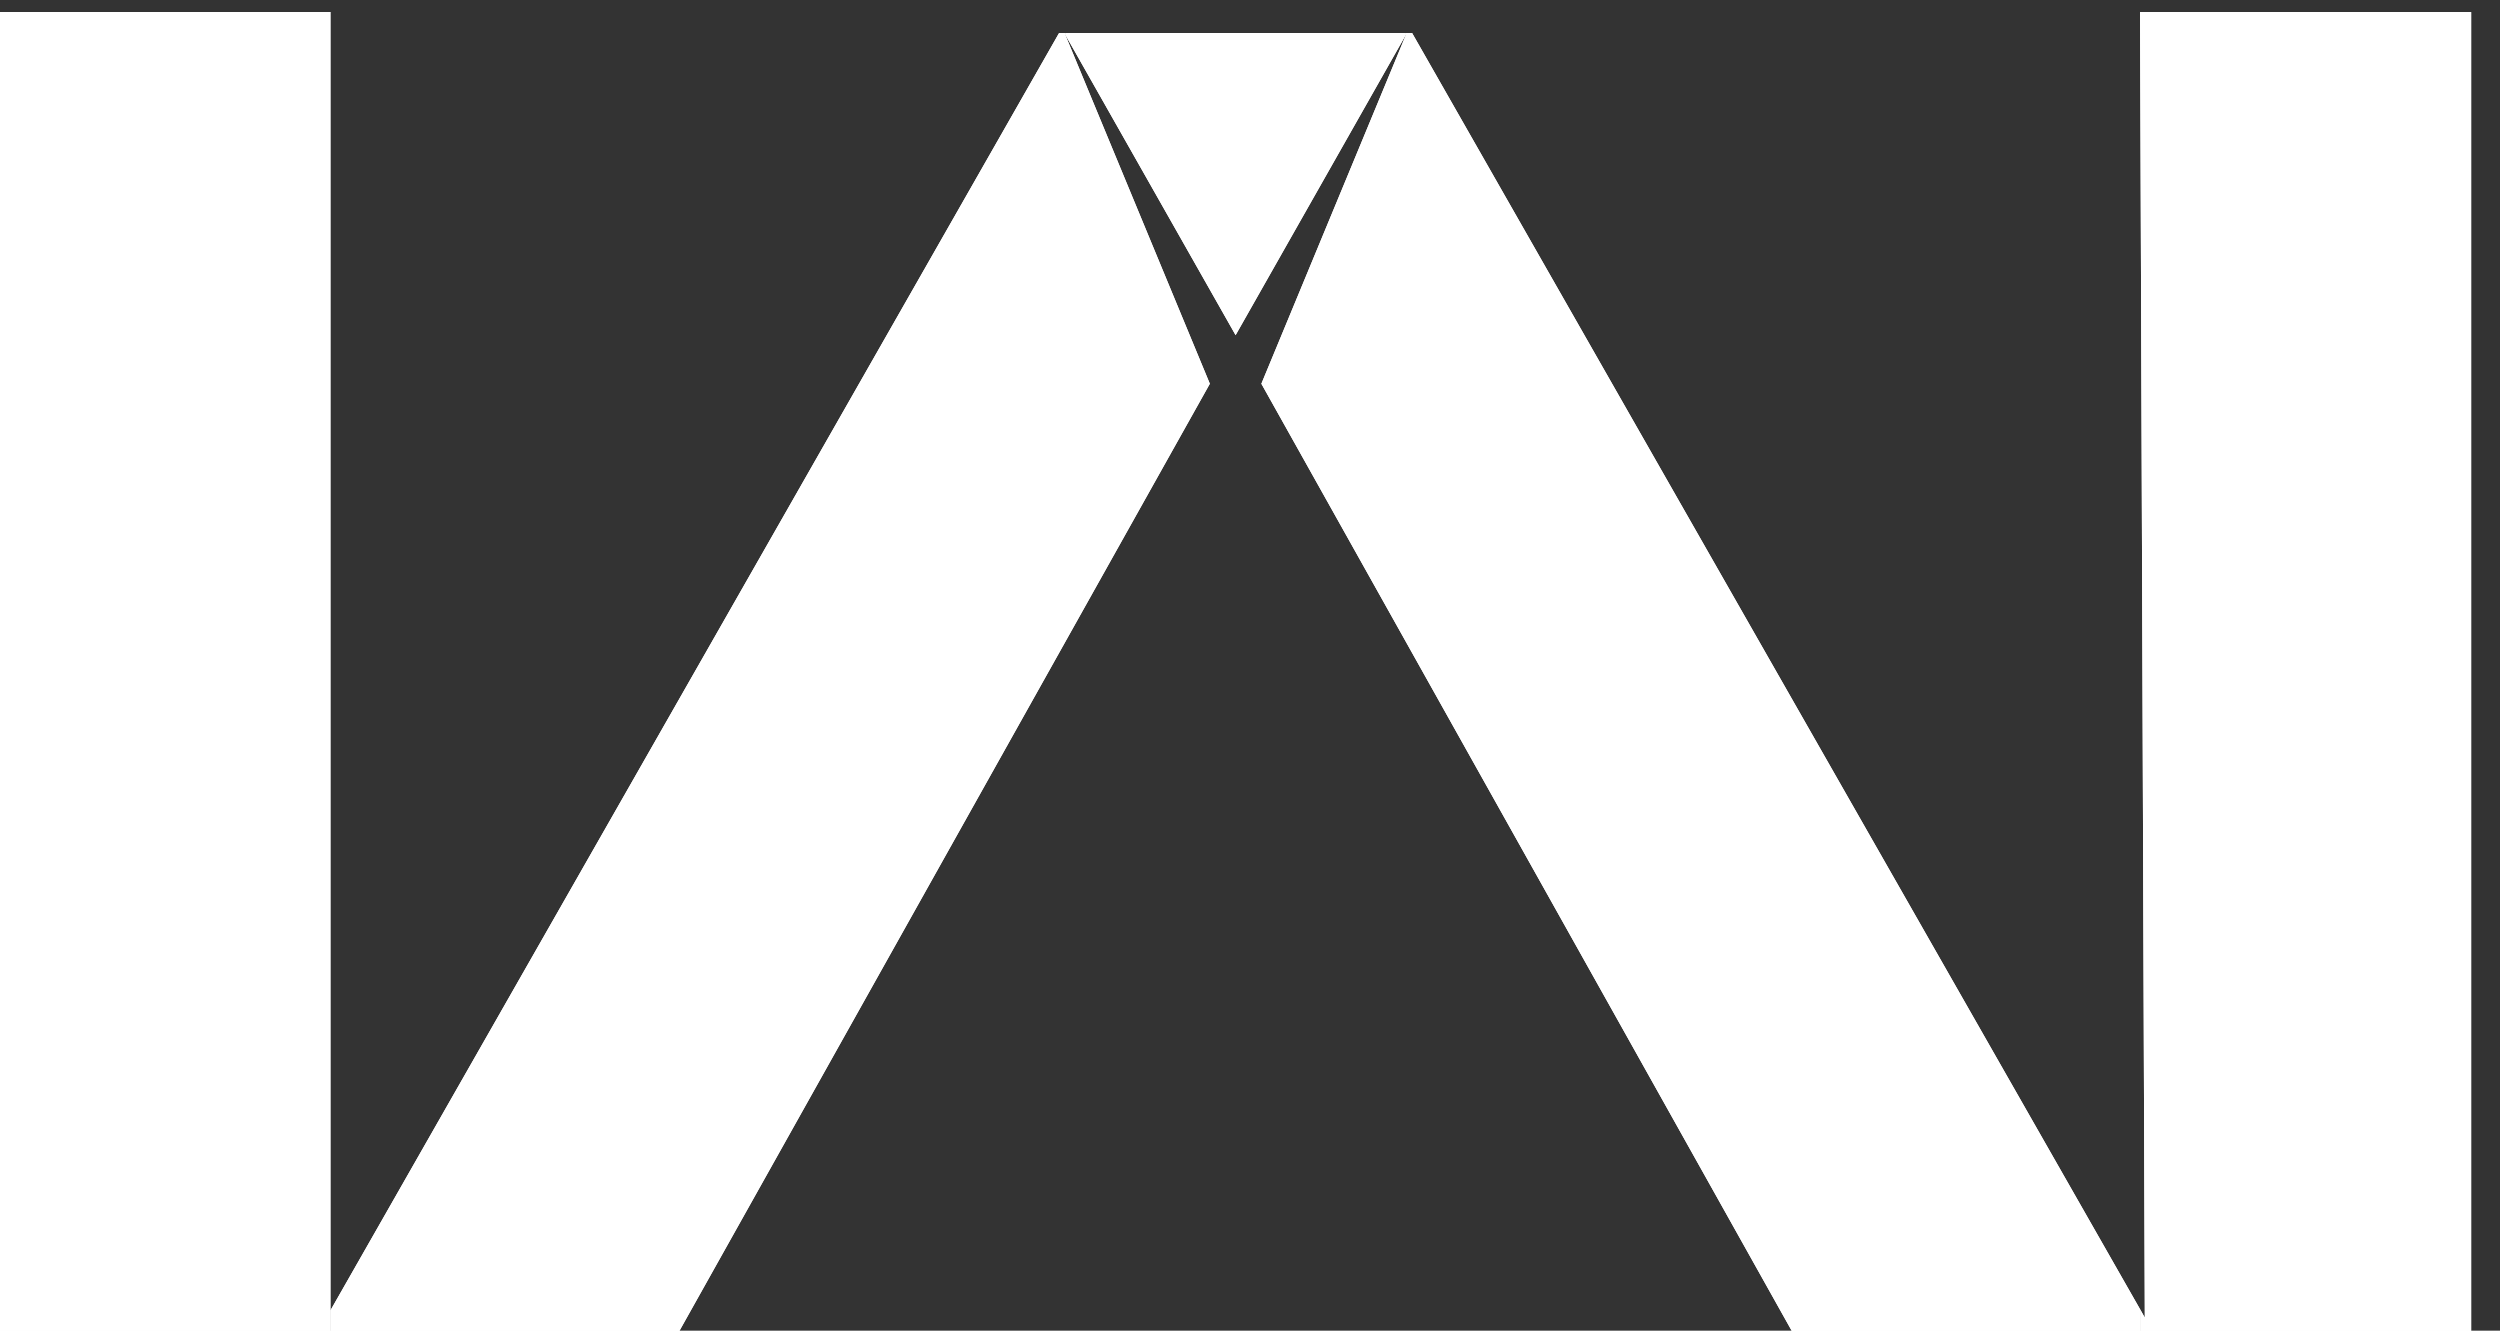 <svg width="62" height="33" viewBox="0 0 62 33" fill="none" xmlns="http://www.w3.org/2000/svg">
<rect x="0" y="0" width="62" height="33" fill="#333333" stroke="none"/>
<path d="M8.195 33.007L5.51427e-06 33.007L0 0.3L8.213 0.3L8.195 0.302L8.195 32.498L8.195 33.007Z" fill="white"/>
<path d="M8.195 33.007L5.51427e-06 33.007L0 0.3L8.213 0.3L8.195 0.302L8.195 32.498L8.195 33.007Z" fill="white"/>
<path d="M34.873 0.85L34.855 0.819L26.43 0.819L26.413 0.85L30.643 8.312L34.873 0.85Z" fill="white"/>
<path d="M34.873 0.85L34.855 0.819L26.43 0.819L26.413 0.85L30.643 8.312L34.873 0.85Z" fill="white"/>
<path d="M53.09 33.007L61.285 33.007L61.285 0.3L53.073 0.3L53.191 32.677L53.09 32.498L53.09 33.007Z" fill="white"/>
<path d="M53.09 33.007L61.285 33.007L61.285 0.3L53.073 0.3L53.191 32.677L53.09 32.498L53.09 33.007Z" fill="white"/>
<path fill-rule="evenodd" clip-rule="evenodd" d="M26.265 0.819L34.855 0.819L26.43 0.819L26.413 0.85L30.004 9.517L16.849 33.007L8.195 33.007L8.195 32.498L26.265 0.819Z" fill="white"/>
<path fill-rule="evenodd" clip-rule="evenodd" d="M26.265 0.819L34.855 0.819L26.43 0.819L26.413 0.85L30.004 9.517L16.849 33.007L8.195 33.007L8.195 32.498L26.265 0.819Z" fill="white"/>
<path fill-rule="evenodd" clip-rule="evenodd" d="M34.873 0.85L34.855 0.819L35.02 0.819L53.09 32.498L53.09 33.007L44.436 33.007L31.282 9.517L34.873 0.85Z" fill="white"/>
<path fill-rule="evenodd" clip-rule="evenodd" d="M34.873 0.85L34.855 0.819L35.02 0.819L53.09 32.498L53.09 33.007L44.436 33.007L31.282 9.517L34.873 0.85Z" fill="white"/>
</svg>
